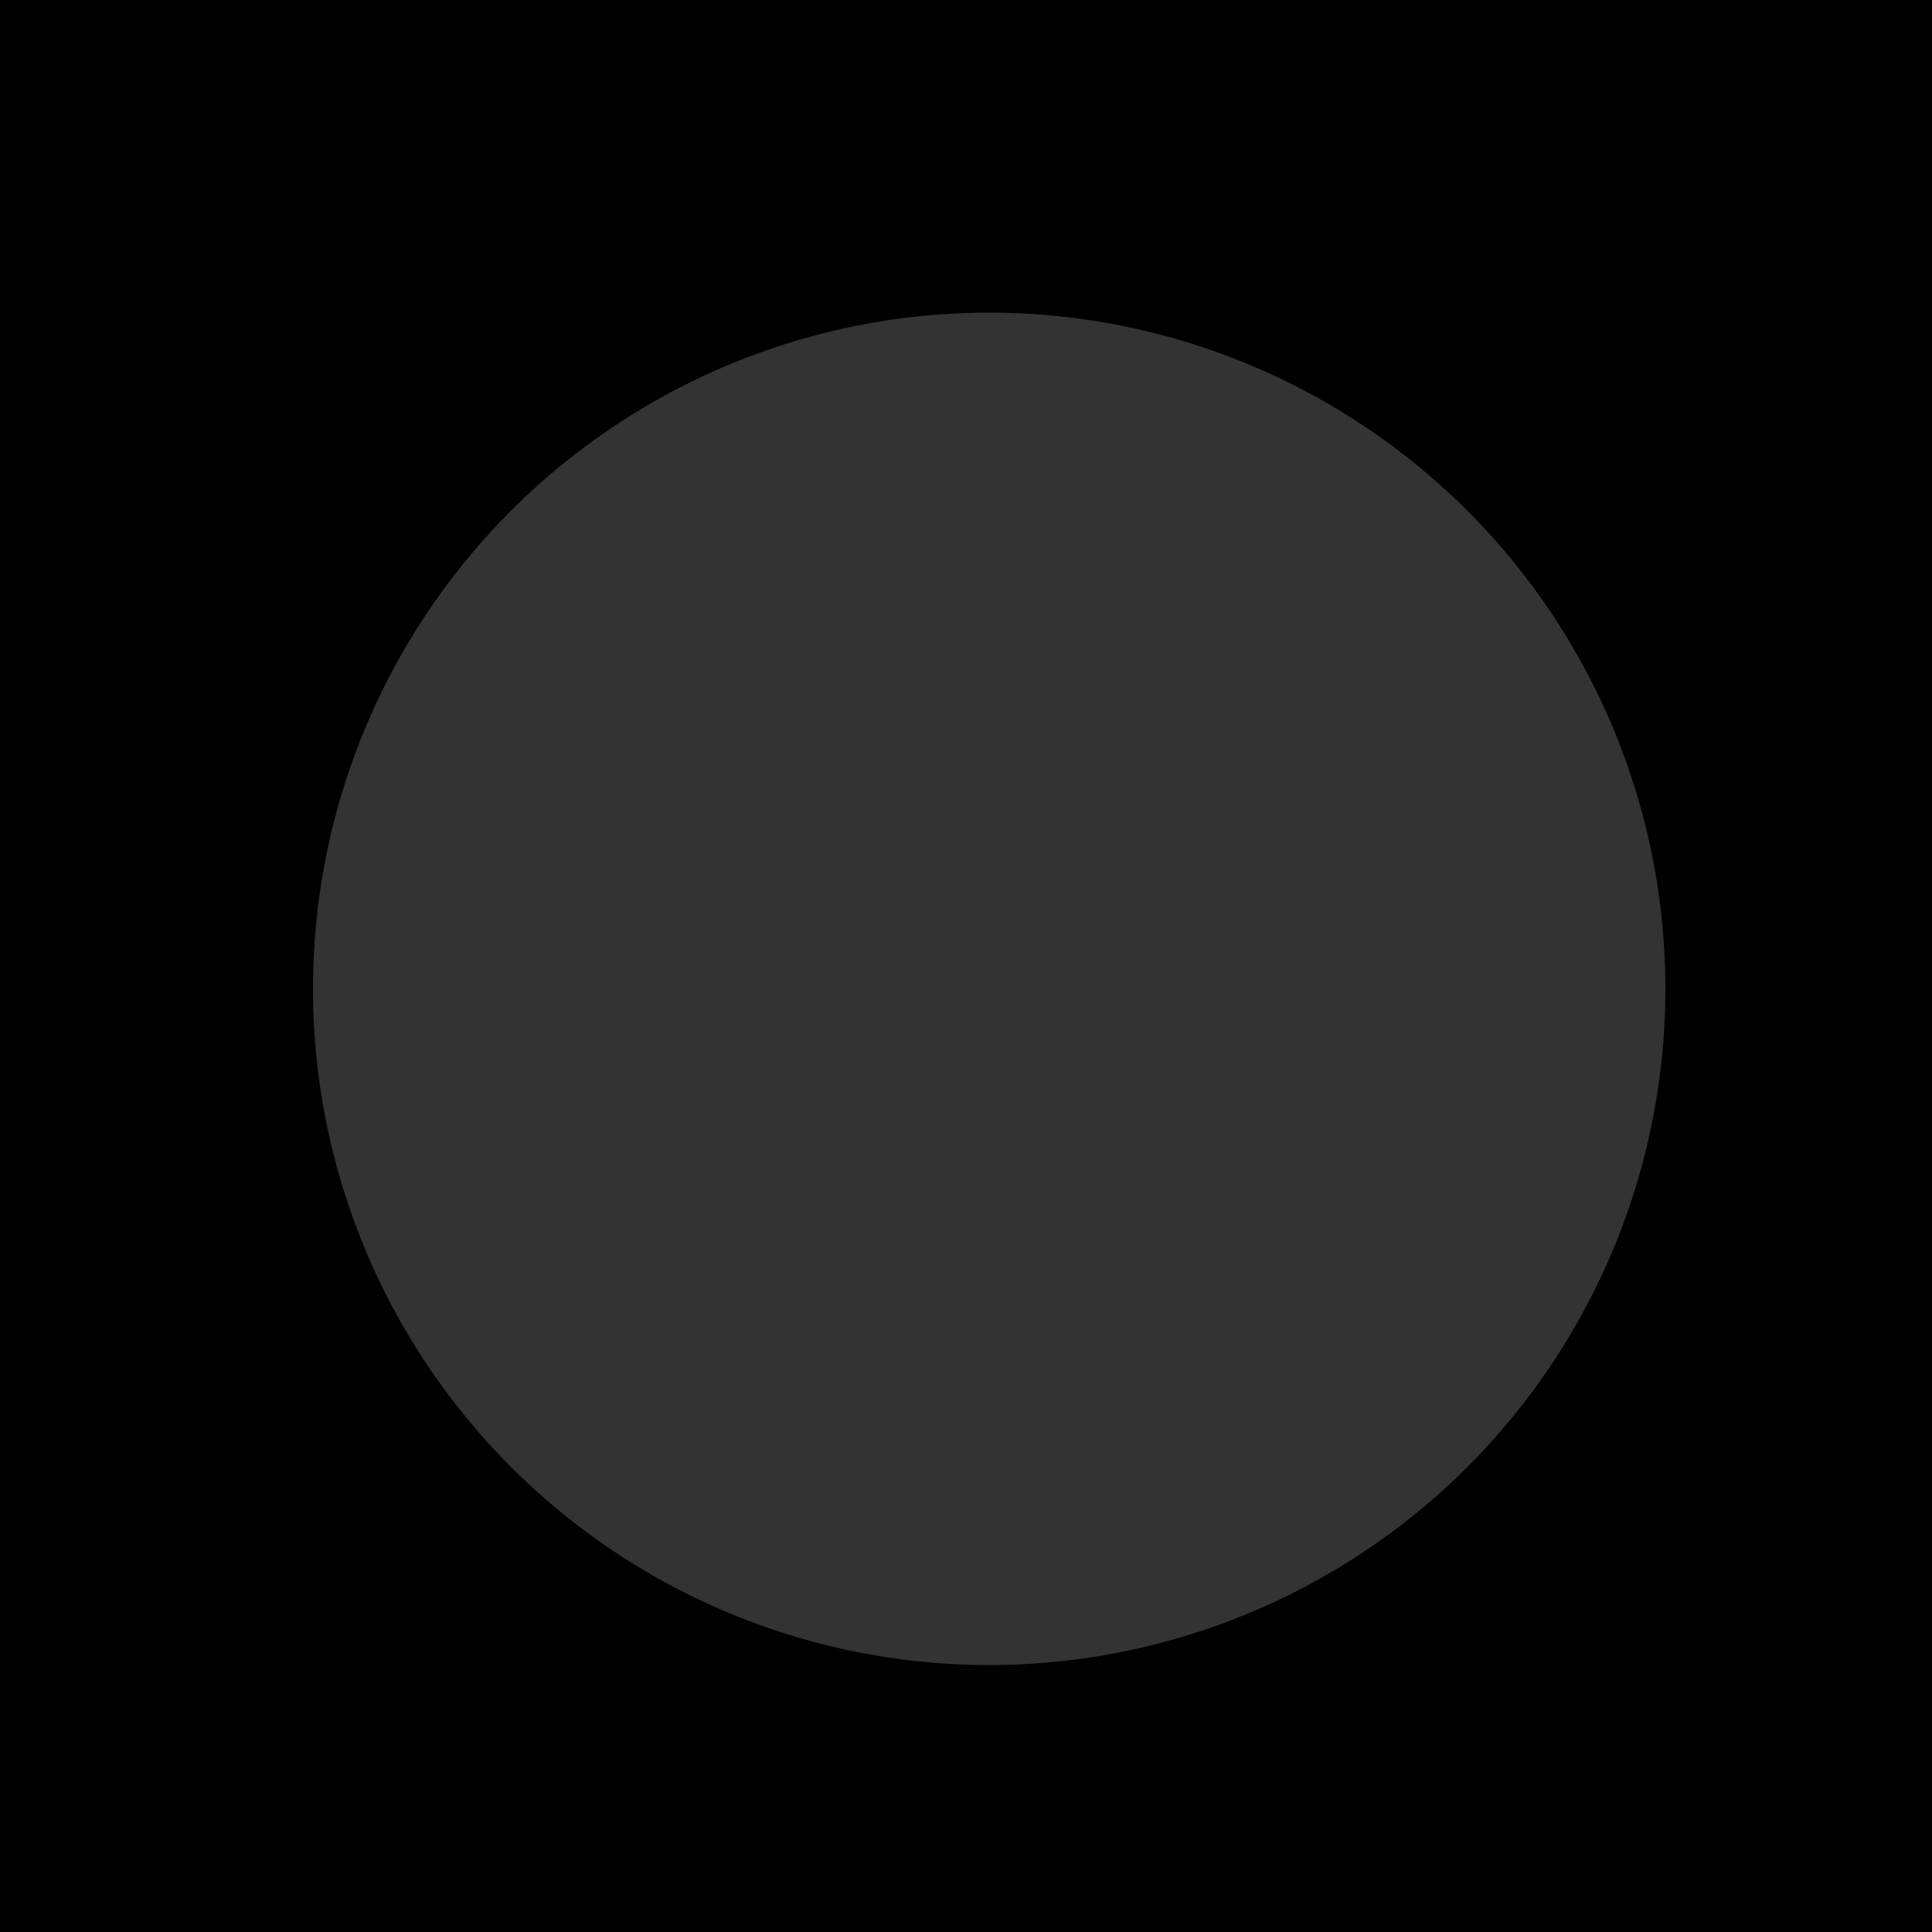 <!--

Generated by DrawGPT.
Free, open source, AI generated images in SVG, PNG, and HTML Canvas format.
https://drawgpt.ai

Created: 2023-09-26T18:44:34.972Z
Link: https://drawgpt.ai/prompt/54459/

-->
<svg xmlns="http://www.w3.org/2000/svg" xmlns:xlink="http://www.w3.org/1999/xlink" width="500" height="500"><defs/><g><rect fill="#000000" stroke="none" x="0" y="0" width="512" height="512"/><path fill="#000000" stroke="none" paint-order="stroke fill markers" d=" M 256 125 Q 225 125 225 150 L 225 200 Q 225 225 250 225 Q 275 225 275 200 L 275 150 Q 275 125 256 125"/><path fill="#000000" stroke="none" paint-order="stroke fill markers" d=" M 240 160 Q 256 170 272 160 Q 256 150 240 160 M 240 190 Q 256 200 272 190 Q 256 180 240 190"/><path fill="#000000" stroke="none" paint-order="stroke fill markers" d=" M 256 175 L 246 185 L 256 195 L 266 185 L 256 175"/><path fill="#000000" stroke="none" paint-order="stroke fill markers" d=" M 245 205 L 235 215 L 245 225 L 255 215 L 265 225 L 275 215 L 265 205 L 255 215 L 245 205"/><path fill="#FFFFFF" stroke="none" paint-order="stroke fill markers" d=" M 245 170 A 5 5 0 1 1 245 169.995 L 277 170 A 5 5 0 1 1 277 169.995"/><path fill="#333333" stroke="none" paint-order="stroke fill markers" d=" M 245 210 L 235 220 L 245 230 L 255 220 L 265 230 L 275 220 L 265 210 L 255 220 L 245 210"/><path fill="none" stroke="#FFFFFF" paint-order="fill stroke markers" d=" M 225 150 L 275 150 M 230 155 L 270 155 M 235 160 L 265 160 M 240 165 L 260 165 M 240 175 L 260 175 M 235 180 L 265 180 M 230 185 L 270 185 M 225 200 L 275 200" stroke-miterlimit="10" stroke-width="2" stroke-dasharray=""/><path fill="#333333" stroke="none" paint-order="stroke fill markers" d=" M 431 256 A 175 175 0 1 1 431 255.825"/></g></svg>